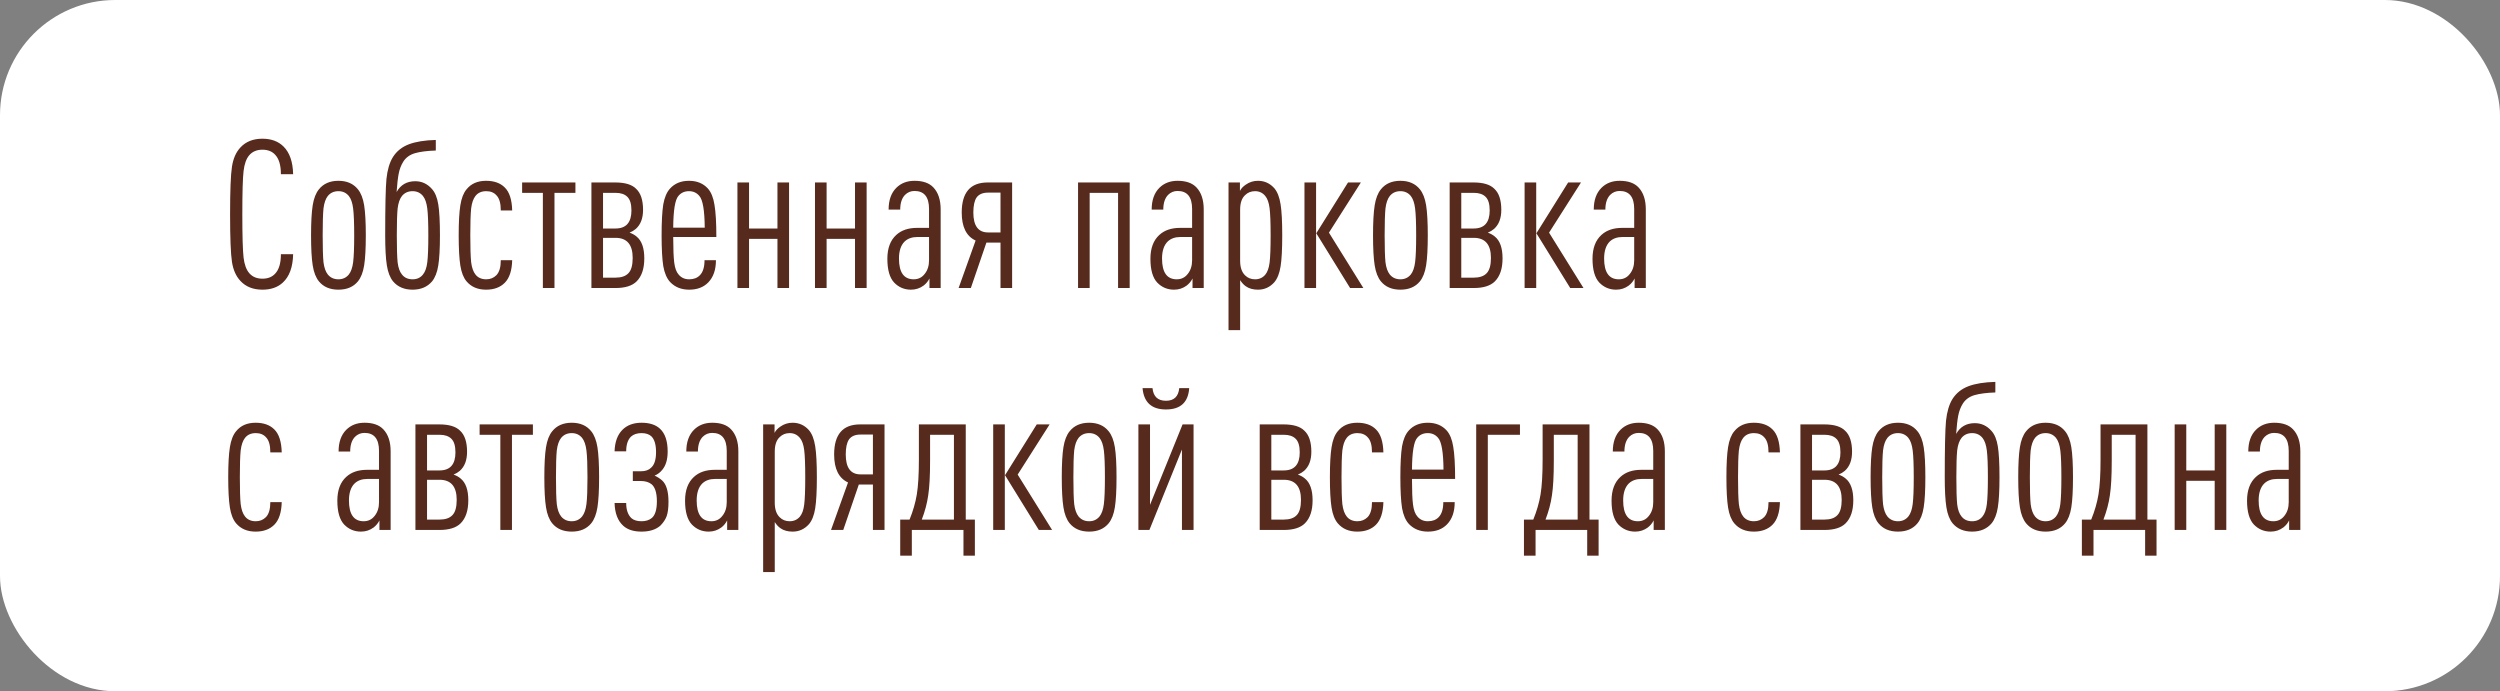 <?xml version="1.0" encoding="UTF-8"?> <svg xmlns="http://www.w3.org/2000/svg" width="217" height="60" viewBox="0 0 217 60" fill="none"><rect x="0" y="0" width="217" height="60" fill="#808080" stroke="none"/><rect width="217" height="60" rx="10" fill="white"></rect><path d="M25.444 22.066C25.42 23.182 25.12 24.004 24.544 24.532C24.1 24.94 23.512 25.144 22.78 25.144C21.976 25.144 21.34 24.892 20.872 24.388C20.488 23.98 20.242 23.428 20.134 22.732C20.026 22.024 19.972 20.644 19.972 18.592C19.972 16.54 20.026 15.166 20.134 14.47C20.242 13.762 20.488 13.204 20.872 12.796C21.34 12.292 21.976 12.04 22.78 12.04C23.548 12.04 24.16 12.268 24.616 12.724C25.144 13.252 25.42 14.05 25.444 15.118H24.382C24.382 14.338 24.214 13.774 23.878 13.426C23.614 13.138 23.248 12.994 22.78 12.994C22.3 12.994 21.922 13.15 21.646 13.462C21.382 13.762 21.214 14.224 21.142 14.848C21.07 15.46 21.034 16.708 21.034 18.592C21.034 20.476 21.07 21.73 21.142 22.354C21.214 22.966 21.382 23.422 21.646 23.722C21.922 24.034 22.3 24.19 22.78 24.19C23.248 24.19 23.614 24.046 23.878 23.758C24.214 23.41 24.382 22.846 24.382 22.066H25.444ZM31.608 17.818C31.703 18.418 31.752 19.288 31.752 20.428C31.752 21.568 31.703 22.438 31.608 23.038C31.512 23.638 31.331 24.1 31.067 24.424C30.672 24.904 30.108 25.144 29.375 25.144C28.643 25.144 28.079 24.904 27.683 24.424C27.419 24.1 27.239 23.638 27.143 23.038C27.047 22.438 27 21.568 27 20.428C27 19.288 27.047 18.418 27.143 17.818C27.239 17.218 27.419 16.756 27.683 16.432C28.079 15.94 28.643 15.694 29.375 15.694C30.108 15.694 30.672 15.94 31.067 16.432C31.331 16.756 31.512 17.218 31.608 17.818ZM30.654 22.75C30.713 22.27 30.744 21.496 30.744 20.428C30.744 19.36 30.713 18.586 30.654 18.106C30.593 17.614 30.468 17.248 30.276 17.008C30.047 16.732 29.747 16.594 29.375 16.594C28.991 16.594 28.686 16.732 28.457 17.008C28.265 17.248 28.14 17.608 28.079 18.088C28.032 18.568 28.008 19.348 28.008 20.428C28.008 21.508 28.032 22.288 28.079 22.768C28.14 23.236 28.265 23.59 28.457 23.83C28.686 24.106 28.991 24.244 29.375 24.244C29.747 24.244 30.047 24.106 30.276 23.83C30.468 23.59 30.593 23.23 30.654 22.75ZM38.187 20.428C38.187 21.568 38.139 22.438 38.043 23.038C37.947 23.638 37.767 24.1 37.503 24.424C37.095 24.904 36.531 25.144 35.811 25.144C35.091 25.144 34.527 24.904 34.119 24.424C33.855 24.1 33.675 23.638 33.579 23.038C33.483 22.438 33.435 21.568 33.435 20.428C33.435 17.944 33.471 16.312 33.543 15.532C33.627 14.74 33.813 14.11 34.101 13.642C34.425 13.126 34.887 12.754 35.487 12.526C36.087 12.298 36.867 12.172 37.827 12.148V13.066C37.071 13.09 36.465 13.168 36.009 13.3C35.565 13.432 35.229 13.678 35.001 14.038C34.809 14.35 34.677 14.698 34.605 15.082C34.533 15.454 34.473 15.982 34.425 16.666C34.773 16.042 35.313 15.73 36.045 15.73C36.609 15.73 37.089 15.952 37.485 16.396C37.761 16.696 37.947 17.146 38.043 17.746C38.139 18.334 38.187 19.228 38.187 20.428ZM37.089 22.768C37.149 22.276 37.179 21.496 37.179 20.428C37.179 19.36 37.149 18.586 37.089 18.106C37.029 17.614 36.903 17.248 36.711 17.008C36.483 16.732 36.183 16.594 35.811 16.594C35.427 16.594 35.121 16.732 34.893 17.008C34.701 17.248 34.575 17.608 34.515 18.088C34.467 18.568 34.443 19.348 34.443 20.428C34.443 21.52 34.467 22.306 34.515 22.786C34.575 23.254 34.701 23.602 34.893 23.83C35.109 24.106 35.415 24.244 35.811 24.244C36.195 24.244 36.495 24.106 36.711 23.83C36.903 23.602 37.029 23.248 37.089 22.768ZM44.458 22.588C44.434 23.488 44.218 24.142 43.81 24.55C43.414 24.946 42.874 25.144 42.19 25.144C41.47 25.144 40.906 24.904 40.498 24.424C40.234 24.112 40.054 23.656 39.958 23.056C39.862 22.444 39.814 21.568 39.814 20.428C39.814 19.288 39.862 18.418 39.958 17.818C40.054 17.206 40.234 16.744 40.498 16.432C40.894 15.94 41.458 15.694 42.19 15.694C42.886 15.694 43.426 15.886 43.81 16.27C44.218 16.666 44.434 17.332 44.458 18.268H43.468C43.468 17.656 43.348 17.224 43.108 16.972C42.892 16.72 42.592 16.594 42.208 16.594C41.8 16.594 41.488 16.732 41.272 17.008C41.08 17.248 40.954 17.614 40.894 18.106C40.846 18.598 40.822 19.372 40.822 20.428C40.822 21.484 40.846 22.258 40.894 22.75C40.954 23.23 41.08 23.59 41.272 23.83C41.488 24.106 41.8 24.244 42.208 24.244C42.556 24.244 42.85 24.124 43.09 23.884C43.342 23.62 43.468 23.188 43.468 22.588H44.458ZM49.947 16.738H48.129V25H47.121V16.738H45.321V15.838H49.947V16.738ZM54.917 22.39C54.917 21.226 54.419 20.644 53.423 20.644H52.343V24.1H53.423C53.927 24.1 54.299 23.974 54.539 23.722C54.791 23.47 54.917 23.026 54.917 22.39ZM54.809 18.268C54.809 17.704 54.689 17.308 54.449 17.08C54.221 16.852 53.879 16.738 53.423 16.738H52.343V19.834H53.423C54.347 19.834 54.809 19.312 54.809 18.268ZM55.925 22.426C55.925 23.314 55.703 23.98 55.259 24.424C54.875 24.808 54.263 25 53.423 25H51.335V15.838H53.405C54.245 15.838 54.845 16.018 55.205 16.378C55.613 16.75 55.817 17.362 55.817 18.214C55.817 18.946 55.607 19.498 55.187 19.87C55.031 20.002 54.851 20.11 54.647 20.194C54.887 20.278 55.091 20.392 55.259 20.536C55.703 20.896 55.925 21.526 55.925 22.426ZM62.179 20.572H58.435C58.435 21.592 58.465 22.336 58.525 22.804C58.585 23.272 58.711 23.614 58.903 23.83C59.131 24.106 59.437 24.244 59.821 24.244C60.217 24.244 60.529 24.124 60.757 23.884C61.021 23.608 61.153 23.176 61.153 22.588H62.143C62.143 23.416 61.921 24.058 61.477 24.514C61.069 24.934 60.517 25.144 59.821 25.144C59.137 25.144 58.585 24.922 58.165 24.478C57.877 24.166 57.679 23.704 57.571 23.092C57.475 22.468 57.427 21.58 57.427 20.428C57.427 19.252 57.475 18.358 57.571 17.746C57.679 17.134 57.877 16.672 58.165 16.36C58.573 15.916 59.119 15.694 59.803 15.694C60.487 15.694 61.033 15.916 61.441 16.36C61.729 16.684 61.921 17.158 62.017 17.782C62.125 18.406 62.179 19.336 62.179 20.572ZM61.171 19.762C61.159 18.262 61.003 17.344 60.703 17.008C60.475 16.732 60.175 16.594 59.803 16.594C59.419 16.594 59.113 16.732 58.885 17.008C58.597 17.332 58.447 18.25 58.435 19.762H61.171ZM68.491 25H67.483V20.734H65.017V25H64.009V15.838H65.017V19.834H67.483V15.838H68.491V25ZM75.223 25H74.215V20.734H71.749V25H70.741V15.838H71.749V19.834H74.215V15.838H75.223V25ZM81.649 25H80.677V24.172C80.557 24.412 80.389 24.616 80.173 24.784C79.849 25.024 79.483 25.144 79.075 25.144C78.499 25.144 78.013 24.94 77.617 24.532C77.221 24.112 77.023 23.422 77.023 22.462C77.023 21.55 77.281 20.86 77.797 20.392C78.241 19.984 78.841 19.78 79.597 19.78H80.641V18.142C80.641 17.098 80.221 16.576 79.381 16.576C79.057 16.576 78.781 16.69 78.553 16.918C78.277 17.206 78.139 17.632 78.139 18.196H77.131C77.131 17.38 77.353 16.75 77.797 16.306C78.205 15.898 78.733 15.694 79.381 15.694C80.113 15.694 80.659 15.886 81.019 16.27C81.439 16.714 81.649 17.35 81.649 18.178V25ZM80.641 22.588V20.572H79.633C79.165 20.572 78.793 20.704 78.517 20.968C78.193 21.292 78.031 21.784 78.031 22.444C78.031 23.644 78.457 24.244 79.309 24.244C79.705 24.244 80.023 24.088 80.263 23.776C80.515 23.464 80.641 23.068 80.641 22.588ZM87.852 25H86.844V21.058H85.62L84.269 25H83.207L84.683 20.878C83.879 20.506 83.478 19.696 83.478 18.448C83.478 16.708 84.228 15.838 85.728 15.838H87.852V25ZM86.844 20.176V16.72H85.763C85.308 16.72 84.978 16.858 84.773 17.134C84.582 17.41 84.486 17.848 84.486 18.448C84.486 19.6 84.912 20.176 85.763 20.176H86.844ZM98.057 25H97.049V16.738H94.583V25H93.575V15.838H98.057V25ZM104.483 25H103.511V24.172C103.391 24.412 103.223 24.616 103.007 24.784C102.683 25.024 102.317 25.144 101.909 25.144C101.333 25.144 100.847 24.94 100.451 24.532C100.055 24.112 99.857 23.422 99.857 22.462C99.857 21.55 100.115 20.86 100.631 20.392C101.075 19.984 101.675 19.78 102.431 19.78H103.475V18.142C103.475 17.098 103.055 16.576 102.215 16.576C101.891 16.576 101.615 16.69 101.387 16.918C101.111 17.206 100.973 17.632 100.973 18.196H99.965C99.965 17.38 100.187 16.75 100.631 16.306C101.039 15.898 101.567 15.694 102.215 15.694C102.947 15.694 103.493 15.886 103.853 16.27C104.273 16.714 104.483 17.35 104.483 18.178V25ZM103.475 22.588V20.572H102.467C101.999 20.572 101.627 20.704 101.351 20.968C101.027 21.292 100.865 21.784 100.865 22.444C100.865 23.644 101.291 24.244 102.143 24.244C102.539 24.244 102.857 24.088 103.097 23.776C103.349 23.464 103.475 23.068 103.475 22.588ZM111.154 17.728C111.25 18.328 111.298 19.228 111.298 20.428C111.298 21.628 111.25 22.528 111.154 23.128C111.058 23.728 110.878 24.184 110.614 24.496C110.23 24.928 109.756 25.144 109.192 25.144C108.772 25.144 108.424 25.048 108.148 24.856C107.968 24.736 107.8 24.556 107.644 24.316V28.654H106.636V15.838H107.626V16.576C107.722 16.372 107.896 16.186 108.148 16.018C108.46 15.802 108.808 15.694 109.192 15.694C109.756 15.694 110.23 15.91 110.614 16.342C110.878 16.654 111.058 17.116 111.154 17.728ZM110.2 22.804C110.26 22.324 110.29 21.532 110.29 20.428C110.29 19.324 110.26 18.538 110.2 18.07C110.14 17.59 110.014 17.236 109.822 17.008C109.594 16.732 109.3 16.594 108.94 16.594C108.592 16.594 108.304 16.708 108.076 16.936C107.788 17.2 107.644 17.62 107.644 18.196V22.642C107.644 23.206 107.788 23.626 108.076 23.902C108.304 24.13 108.592 24.244 108.94 24.244C109.3 24.244 109.594 24.112 109.822 23.848C110.014 23.62 110.14 23.272 110.2 22.804ZM118.34 25H117.188L114.254 20.248L117.008 15.838H118.124L115.352 20.194L118.34 25ZM114.236 25H113.228V15.838H114.236V25ZM123.787 17.818C123.883 18.418 123.931 19.288 123.931 20.428C123.931 21.568 123.883 22.438 123.787 23.038C123.691 23.638 123.511 24.1 123.247 24.424C122.851 24.904 122.287 25.144 121.555 25.144C120.823 25.144 120.259 24.904 119.863 24.424C119.599 24.1 119.419 23.638 119.323 23.038C119.227 22.438 119.179 21.568 119.179 20.428C119.179 19.288 119.227 18.418 119.323 17.818C119.419 17.218 119.599 16.756 119.863 16.432C120.259 15.94 120.823 15.694 121.555 15.694C122.287 15.694 122.851 15.94 123.247 16.432C123.511 16.756 123.691 17.218 123.787 17.818ZM122.833 22.75C122.893 22.27 122.923 21.496 122.923 20.428C122.923 19.36 122.893 18.586 122.833 18.106C122.773 17.614 122.647 17.248 122.455 17.008C122.227 16.732 121.927 16.594 121.555 16.594C121.171 16.594 120.865 16.732 120.637 17.008C120.445 17.248 120.319 17.608 120.259 18.088C120.211 18.568 120.187 19.348 120.187 20.428C120.187 21.508 120.211 22.288 120.259 22.768C120.319 23.236 120.445 23.59 120.637 23.83C120.865 24.106 121.171 24.244 121.555 24.244C121.927 24.244 122.227 24.106 122.455 23.83C122.647 23.59 122.773 23.23 122.833 22.75ZM129.413 22.39C129.413 21.226 128.915 20.644 127.919 20.644H126.839V24.1H127.919C128.423 24.1 128.795 23.974 129.035 23.722C129.287 23.47 129.413 23.026 129.413 22.39ZM129.305 18.268C129.305 17.704 129.185 17.308 128.945 17.08C128.717 16.852 128.375 16.738 127.919 16.738H126.839V19.834H127.919C128.843 19.834 129.305 19.312 129.305 18.268ZM130.421 22.426C130.421 23.314 130.199 23.98 129.755 24.424C129.371 24.808 128.759 25 127.919 25H125.831V15.838H127.901C128.741 15.838 129.341 16.018 129.701 16.378C130.109 16.75 130.313 17.362 130.313 18.214C130.313 18.946 130.103 19.498 129.683 19.87C129.527 20.002 129.347 20.11 129.143 20.194C129.383 20.278 129.587 20.392 129.755 20.536C130.199 20.896 130.421 21.526 130.421 22.426ZM137.447 25H136.295L133.361 20.248L136.115 15.838H137.231L134.459 20.194L137.447 25ZM133.343 25H132.335V15.838H133.343V25ZM142.856 25H141.884V24.172C141.764 24.412 141.596 24.616 141.38 24.784C141.056 25.024 140.69 25.144 140.282 25.144C139.706 25.144 139.22 24.94 138.824 24.532C138.428 24.112 138.23 23.422 138.23 22.462C138.23 21.55 138.488 20.86 139.004 20.392C139.448 19.984 140.048 19.78 140.804 19.78H141.848V18.142C141.848 17.098 141.428 16.576 140.588 16.576C140.264 16.576 139.988 16.69 139.76 16.918C139.484 17.206 139.346 17.632 139.346 18.196H138.338C138.338 17.38 138.56 16.75 139.004 16.306C139.412 15.898 139.94 15.694 140.588 15.694C141.32 15.694 141.866 15.886 142.226 16.27C142.646 16.714 142.856 17.35 142.856 18.178V25ZM141.848 22.588V20.572H140.84C140.372 20.572 140 20.704 139.724 20.968C139.4 21.292 139.238 21.784 139.238 22.444C139.238 23.644 139.664 24.244 140.516 24.244C140.912 24.244 141.23 24.088 141.47 23.776C141.722 23.464 141.848 23.068 141.848 22.588ZM24.454 43.588C24.43 44.488 24.214 45.142 23.806 45.55C23.41 45.946 22.87 46.144 22.186 46.144C21.466 46.144 20.902 45.904 20.494 45.424C20.23 45.112 20.05 44.656 19.954 44.056C19.858 43.444 19.81 42.568 19.81 41.428C19.81 40.288 19.858 39.418 19.954 38.818C20.05 38.206 20.23 37.744 20.494 37.432C20.89 36.94 21.454 36.694 22.186 36.694C22.882 36.694 23.422 36.886 23.806 37.27C24.214 37.666 24.43 38.332 24.454 39.268H23.464C23.464 38.656 23.344 38.224 23.104 37.972C22.888 37.72 22.588 37.594 22.204 37.594C21.796 37.594 21.484 37.732 21.268 38.008C21.076 38.248 20.95 38.614 20.89 39.106C20.842 39.598 20.818 40.372 20.818 41.428C20.818 42.484 20.842 43.258 20.89 43.75C20.95 44.23 21.076 44.59 21.268 44.83C21.484 45.106 21.796 45.244 22.204 45.244C22.552 45.244 22.846 45.124 23.086 44.884C23.338 44.62 23.464 44.188 23.464 43.588H24.454ZM33.907 46H32.935V45.172C32.815 45.412 32.647 45.616 32.431 45.784C32.107 46.024 31.741 46.144 31.333 46.144C30.757 46.144 30.271 45.94 29.875 45.532C29.479 45.112 29.281 44.422 29.281 43.462C29.281 42.55 29.539 41.86 30.055 41.392C30.499 40.984 31.099 40.78 31.855 40.78H32.899V39.142C32.899 38.098 32.479 37.576 31.639 37.576C31.315 37.576 31.039 37.69 30.811 37.918C30.535 38.206 30.397 38.632 30.397 39.196H29.389C29.389 38.38 29.611 37.75 30.055 37.306C30.463 36.898 30.991 36.694 31.639 36.694C32.371 36.694 32.917 36.886 33.277 37.27C33.697 37.714 33.907 38.35 33.907 39.178V46ZM32.899 43.588V41.572H31.891C31.423 41.572 31.051 41.704 30.775 41.968C30.451 42.292 30.289 42.784 30.289 43.444C30.289 44.644 30.715 45.244 31.567 45.244C31.963 45.244 32.281 45.088 32.521 44.776C32.773 44.464 32.899 44.068 32.899 43.588ZM39.641 43.39C39.641 42.226 39.143 41.644 38.147 41.644H37.067V45.1H38.147C38.651 45.1 39.023 44.974 39.263 44.722C39.515 44.47 39.641 44.026 39.641 43.39ZM39.533 39.268C39.533 38.704 39.413 38.308 39.173 38.08C38.945 37.852 38.603 37.738 38.147 37.738H37.067V40.834H38.147C39.071 40.834 39.533 40.312 39.533 39.268ZM40.649 43.426C40.649 44.314 40.427 44.98 39.983 45.424C39.599 45.808 38.987 46 38.147 46H36.059V36.838H38.129C38.969 36.838 39.569 37.018 39.929 37.378C40.337 37.75 40.541 38.362 40.541 39.214C40.541 39.946 40.331 40.498 39.911 40.87C39.755 41.002 39.575 41.11 39.371 41.194C39.611 41.278 39.815 41.392 39.983 41.536C40.427 41.896 40.649 42.526 40.649 43.426ZM46.256 37.738H44.438V46H43.43V37.738H41.63V36.838H46.256V37.738ZM51.858 38.818C51.953 39.418 52.002 40.288 52.002 41.428C52.002 42.568 51.953 43.438 51.858 44.038C51.761 44.638 51.581 45.1 51.318 45.424C50.922 45.904 50.358 46.144 49.626 46.144C48.894 46.144 48.33 45.904 47.934 45.424C47.669 45.1 47.489 44.638 47.394 44.038C47.297 43.438 47.249 42.568 47.249 41.428C47.249 40.288 47.297 39.418 47.394 38.818C47.489 38.218 47.669 37.756 47.934 37.432C48.33 36.94 48.894 36.694 49.626 36.694C50.358 36.694 50.922 36.94 51.318 37.432C51.581 37.756 51.761 38.218 51.858 38.818ZM50.904 43.75C50.964 43.27 50.993 42.496 50.993 41.428C50.993 40.36 50.964 39.586 50.904 39.106C50.843 38.614 50.718 38.248 50.526 38.008C50.297 37.732 49.998 37.594 49.626 37.594C49.242 37.594 48.935 37.732 48.708 38.008C48.516 38.248 48.389 38.608 48.33 39.088C48.282 39.568 48.258 40.348 48.258 41.428C48.258 42.508 48.282 43.288 48.33 43.768C48.389 44.236 48.516 44.59 48.708 44.83C48.935 45.106 49.242 45.244 49.626 45.244C49.998 45.244 50.297 45.106 50.526 44.83C50.718 44.59 50.843 44.23 50.904 43.75ZM58.025 43.552C58.025 44.092 57.971 44.512 57.863 44.812C57.755 45.1 57.569 45.376 57.305 45.64C56.909 45.976 56.369 46.144 55.685 46.144C55.001 46.144 54.473 45.976 54.101 45.64C53.621 45.208 53.369 44.548 53.345 43.66H54.353C54.353 44.248 54.503 44.686 54.803 44.974C55.007 45.154 55.301 45.244 55.685 45.244C56.057 45.244 56.357 45.148 56.585 44.956C56.873 44.704 57.017 44.224 57.017 43.516C57.017 42.796 56.867 42.304 56.567 42.04C56.327 41.848 56.015 41.752 55.631 41.752H54.929V40.906H55.631C56.015 40.906 56.309 40.804 56.513 40.6C56.801 40.348 56.945 39.898 56.945 39.25C56.945 38.59 56.807 38.128 56.531 37.864C56.327 37.684 56.045 37.594 55.685 37.594C55.301 37.594 54.995 37.696 54.767 37.9C54.491 38.176 54.353 38.602 54.353 39.178H53.345C53.369 38.362 53.597 37.738 54.029 37.306C54.437 36.898 54.989 36.694 55.685 36.694C56.369 36.694 56.897 36.862 57.269 37.198C57.725 37.606 57.953 38.272 57.953 39.196C57.953 39.88 57.797 40.408 57.485 40.78C57.305 41.008 57.083 41.176 56.819 41.284C57.059 41.392 57.275 41.53 57.467 41.698C57.839 42.034 58.025 42.652 58.025 43.552ZM64.089 46H63.117V45.172C62.997 45.412 62.829 45.616 62.613 45.784C62.289 46.024 61.923 46.144 61.515 46.144C60.939 46.144 60.453 45.94 60.057 45.532C59.661 45.112 59.463 44.422 59.463 43.462C59.463 42.55 59.721 41.86 60.237 41.392C60.681 40.984 61.281 40.78 62.037 40.78H63.081V39.142C63.081 38.098 62.661 37.576 61.821 37.576C61.497 37.576 61.221 37.69 60.993 37.918C60.717 38.206 60.579 38.632 60.579 39.196H59.571C59.571 38.38 59.793 37.75 60.237 37.306C60.645 36.898 61.173 36.694 61.821 36.694C62.553 36.694 63.099 36.886 63.459 37.27C63.879 37.714 64.089 38.35 64.089 39.178V46ZM63.081 43.588V41.572H62.073C61.605 41.572 61.233 41.704 60.957 41.968C60.633 42.292 60.471 42.784 60.471 43.444C60.471 44.644 60.897 45.244 61.749 45.244C62.145 45.244 62.463 45.088 62.703 44.776C62.955 44.464 63.081 44.068 63.081 43.588ZM70.759 38.728C70.855 39.328 70.903 40.228 70.903 41.428C70.903 42.628 70.855 43.528 70.759 44.128C70.663 44.728 70.483 45.184 70.219 45.496C69.835 45.928 69.361 46.144 68.797 46.144C68.377 46.144 68.029 46.048 67.753 45.856C67.573 45.736 67.405 45.556 67.249 45.316V49.654H66.241V36.838H67.231V37.576C67.327 37.372 67.501 37.186 67.753 37.018C68.065 36.802 68.413 36.694 68.797 36.694C69.361 36.694 69.835 36.91 70.219 37.342C70.483 37.654 70.663 38.116 70.759 38.728ZM69.805 43.804C69.865 43.324 69.895 42.532 69.895 41.428C69.895 40.324 69.865 39.538 69.805 39.07C69.745 38.59 69.619 38.236 69.427 38.008C69.199 37.732 68.905 37.594 68.545 37.594C68.197 37.594 67.909 37.708 67.681 37.936C67.393 38.2 67.249 38.62 67.249 39.196V43.642C67.249 44.206 67.393 44.626 67.681 44.902C67.909 45.13 68.197 45.244 68.545 45.244C68.905 45.244 69.199 45.112 69.427 44.848C69.619 44.62 69.745 44.272 69.805 43.804ZM76.777 46H75.769V42.058H74.545L73.195 46H72.133L73.609 41.878C72.805 41.506 72.403 40.696 72.403 39.448C72.403 37.708 73.153 36.838 74.653 36.838H76.777V46ZM75.769 41.176V37.72H74.689C74.233 37.72 73.903 37.858 73.699 38.134C73.507 38.41 73.411 38.848 73.411 39.448C73.411 40.6 73.837 41.176 74.689 41.176H75.769ZM84.619 48.232H83.629V46H79.147V48.232H78.139V45.1H78.949C79.249 44.368 79.459 43.642 79.579 42.922C79.699 42.19 79.759 41.182 79.759 39.898V36.838H83.827V45.1H84.619V48.232ZM82.801 45.1V37.738H80.731V39.988C80.731 41.296 80.677 42.298 80.569 42.994C80.473 43.678 80.287 44.38 80.011 45.1H82.801ZM91.322 46H90.17L87.236 41.248L89.99 36.838H91.106L88.334 41.194L91.322 46ZM87.218 46H86.21V36.838H87.218V46ZM96.77 38.818C96.866 39.418 96.914 40.288 96.914 41.428C96.914 42.568 96.866 43.438 96.77 44.038C96.674 44.638 96.494 45.1 96.23 45.424C95.834 45.904 95.27 46.144 94.538 46.144C93.806 46.144 93.242 45.904 92.846 45.424C92.582 45.1 92.402 44.638 92.306 44.038C92.21 43.438 92.162 42.568 92.162 41.428C92.162 40.288 92.21 39.418 92.306 38.818C92.402 38.218 92.582 37.756 92.846 37.432C93.242 36.94 93.806 36.694 94.538 36.694C95.27 36.694 95.834 36.94 96.23 37.432C96.494 37.756 96.674 38.218 96.77 38.818ZM95.816 43.75C95.876 43.27 95.906 42.496 95.906 41.428C95.906 40.36 95.876 39.586 95.816 39.106C95.756 38.614 95.63 38.248 95.438 38.008C95.21 37.732 94.91 37.594 94.538 37.594C94.154 37.594 93.848 37.732 93.62 38.008C93.428 38.248 93.302 38.608 93.242 39.088C93.194 39.568 93.17 40.348 93.17 41.428C93.17 42.508 93.194 43.288 93.242 43.768C93.302 44.236 93.428 44.59 93.62 44.83C93.848 45.106 94.154 45.244 94.538 45.244C94.91 45.244 95.21 45.106 95.438 44.83C95.63 44.59 95.756 44.23 95.816 43.75ZM103.601 46H102.593V39.016L99.767 46H98.813V36.838H99.821V43.822L102.647 36.838H103.601V46ZM103.223 33.688C103.139 34.924 102.467 35.542 101.207 35.542C99.959 35.542 99.281 34.924 99.173 33.688H100.037C100.109 34.42 100.499 34.786 101.207 34.786C101.903 34.786 102.287 34.42 102.359 33.688H103.223ZM112.925 43.39C112.925 42.226 112.427 41.644 111.431 41.644H110.351V45.1H111.431C111.935 45.1 112.307 44.974 112.547 44.722C112.799 44.47 112.925 44.026 112.925 43.39ZM112.817 39.268C112.817 38.704 112.697 38.308 112.457 38.08C112.229 37.852 111.887 37.738 111.431 37.738H110.351V40.834H111.431C112.355 40.834 112.817 40.312 112.817 39.268ZM113.933 43.426C113.933 44.314 113.711 44.98 113.267 45.424C112.883 45.808 112.271 46 111.431 46H109.343V36.838H111.413C112.253 36.838 112.853 37.018 113.213 37.378C113.621 37.75 113.825 38.362 113.825 39.214C113.825 39.946 113.615 40.498 113.195 40.87C113.039 41.002 112.859 41.11 112.655 41.194C112.895 41.278 113.099 41.392 113.267 41.536C113.711 41.896 113.933 42.526 113.933 43.426ZM120.079 43.588C120.055 44.488 119.839 45.142 119.431 45.55C119.035 45.946 118.495 46.144 117.811 46.144C117.091 46.144 116.527 45.904 116.119 45.424C115.855 45.112 115.675 44.656 115.579 44.056C115.483 43.444 115.435 42.568 115.435 41.428C115.435 40.288 115.483 39.418 115.579 38.818C115.675 38.206 115.855 37.744 116.119 37.432C116.515 36.94 117.079 36.694 117.811 36.694C118.507 36.694 119.047 36.886 119.431 37.27C119.839 37.666 120.055 38.332 120.079 39.268H119.089C119.089 38.656 118.969 38.224 118.729 37.972C118.513 37.72 118.213 37.594 117.829 37.594C117.421 37.594 117.109 37.732 116.893 38.008C116.701 38.248 116.575 38.614 116.515 39.106C116.467 39.598 116.443 40.372 116.443 41.428C116.443 42.484 116.467 43.258 116.515 43.75C116.575 44.23 116.701 44.59 116.893 44.83C117.109 45.106 117.421 45.244 117.829 45.244C118.177 45.244 118.471 45.124 118.711 44.884C118.963 44.62 119.089 44.188 119.089 43.588H120.079ZM126.304 41.572H122.56C122.56 42.592 122.59 43.336 122.65 43.804C122.71 44.272 122.836 44.614 123.028 44.83C123.256 45.106 123.562 45.244 123.946 45.244C124.342 45.244 124.654 45.124 124.882 44.884C125.146 44.608 125.278 44.176 125.278 43.588H126.268C126.268 44.416 126.046 45.058 125.602 45.514C125.194 45.934 124.642 46.144 123.946 46.144C123.262 46.144 122.71 45.922 122.29 45.478C122.002 45.166 121.804 44.704 121.696 44.092C121.6 43.468 121.552 42.58 121.552 41.428C121.552 40.252 121.6 39.358 121.696 38.746C121.804 38.134 122.002 37.672 122.29 37.36C122.698 36.916 123.244 36.694 123.928 36.694C124.612 36.694 125.158 36.916 125.566 37.36C125.854 37.684 126.046 38.158 126.142 38.782C126.25 39.406 126.304 40.336 126.304 41.572ZM125.296 40.762C125.284 39.262 125.128 38.344 124.828 38.008C124.6 37.732 124.3 37.594 123.928 37.594C123.544 37.594 123.238 37.732 123.01 38.008C122.722 38.332 122.572 39.25 122.56 40.762H125.296ZM131.932 36.838V37.738H129.142V46H128.134V36.838H131.932ZM138.759 48.232H137.769V46H133.287V48.232H132.279V45.1H133.089C133.389 44.368 133.599 43.642 133.719 42.922C133.839 42.19 133.899 41.182 133.899 39.898V36.838H137.967V45.1H138.759V48.232ZM136.941 45.1V37.738H134.871V39.988C134.871 41.296 134.817 42.298 134.709 42.994C134.613 43.678 134.427 44.38 134.151 45.1H136.941ZM144.509 46H143.537V45.172C143.417 45.412 143.249 45.616 143.033 45.784C142.709 46.024 142.343 46.144 141.935 46.144C141.359 46.144 140.873 45.94 140.477 45.532C140.081 45.112 139.883 44.422 139.883 43.462C139.883 42.55 140.141 41.86 140.657 41.392C141.101 40.984 141.701 40.78 142.457 40.78H143.501V39.142C143.501 38.098 143.081 37.576 142.241 37.576C141.917 37.576 141.641 37.69 141.413 37.918C141.137 38.206 140.999 38.632 140.999 39.196H139.991C139.991 38.38 140.213 37.75 140.657 37.306C141.065 36.898 141.593 36.694 142.241 36.694C142.973 36.694 143.519 36.886 143.879 37.27C144.299 37.714 144.509 38.35 144.509 39.178V46ZM143.501 43.588V41.572H142.493C142.025 41.572 141.653 41.704 141.377 41.968C141.053 42.292 140.891 42.784 140.891 43.444C140.891 44.644 141.317 45.244 142.169 45.244C142.565 45.244 142.883 45.088 143.123 44.776C143.375 44.464 143.501 44.068 143.501 43.588ZM154.497 43.588C154.473 44.488 154.257 45.142 153.849 45.55C153.453 45.946 152.913 46.144 152.229 46.144C151.509 46.144 150.945 45.904 150.537 45.424C150.273 45.112 150.093 44.656 149.997 44.056C149.901 43.444 149.853 42.568 149.853 41.428C149.853 40.288 149.901 39.418 149.997 38.818C150.093 38.206 150.273 37.744 150.537 37.432C150.933 36.94 151.497 36.694 152.229 36.694C152.925 36.694 153.465 36.886 153.849 37.27C154.257 37.666 154.473 38.332 154.497 39.268H153.507C153.507 38.656 153.387 38.224 153.147 37.972C152.931 37.72 152.631 37.594 152.247 37.594C151.839 37.594 151.527 37.732 151.311 38.008C151.119 38.248 150.993 38.614 150.933 39.106C150.885 39.598 150.861 40.372 150.861 41.428C150.861 42.484 150.885 43.258 150.933 43.75C150.993 44.23 151.119 44.59 151.311 44.83C151.527 45.106 151.839 45.244 152.247 45.244C152.595 45.244 152.889 45.124 153.129 44.884C153.381 44.62 153.507 44.188 153.507 43.588H154.497ZM159.858 43.39C159.858 42.226 159.36 41.644 158.364 41.644H157.284V45.1H158.364C158.868 45.1 159.24 44.974 159.48 44.722C159.732 44.47 159.858 44.026 159.858 43.39ZM159.75 39.268C159.75 38.704 159.63 38.308 159.39 38.08C159.162 37.852 158.82 37.738 158.364 37.738H157.284V40.834H158.364C159.288 40.834 159.75 40.312 159.75 39.268ZM160.866 43.426C160.866 44.314 160.644 44.98 160.2 45.424C159.816 45.808 159.204 46 158.364 46H156.276V36.838H158.346C159.186 36.838 159.786 37.018 160.146 37.378C160.554 37.75 160.758 38.362 160.758 39.214C160.758 39.946 160.548 40.498 160.128 40.87C159.972 41.002 159.792 41.11 159.588 41.194C159.828 41.278 160.032 41.392 160.2 41.536C160.644 41.896 160.866 42.526 160.866 43.426ZM166.977 38.818C167.073 39.418 167.121 40.288 167.121 41.428C167.121 42.568 167.073 43.438 166.977 44.038C166.881 44.638 166.701 45.1 166.437 45.424C166.041 45.904 165.477 46.144 164.745 46.144C164.013 46.144 163.449 45.904 163.053 45.424C162.789 45.1 162.609 44.638 162.513 44.038C162.417 43.438 162.369 42.568 162.369 41.428C162.369 40.288 162.417 39.418 162.513 38.818C162.609 38.218 162.789 37.756 163.053 37.432C163.449 36.94 164.013 36.694 164.745 36.694C165.477 36.694 166.041 36.94 166.437 37.432C166.701 37.756 166.881 38.218 166.977 38.818ZM166.023 43.75C166.083 43.27 166.113 42.496 166.113 41.428C166.113 40.36 166.083 39.586 166.023 39.106C165.963 38.614 165.837 38.248 165.645 38.008C165.417 37.732 165.117 37.594 164.745 37.594C164.361 37.594 164.055 37.732 163.827 38.008C163.635 38.248 163.509 38.608 163.449 39.088C163.401 39.568 163.377 40.348 163.377 41.428C163.377 42.508 163.401 43.288 163.449 43.768C163.509 44.236 163.635 44.59 163.827 44.83C164.055 45.106 164.361 45.244 164.745 45.244C165.117 45.244 165.417 45.106 165.645 44.83C165.837 44.59 165.963 44.23 166.023 43.75ZM173.556 41.428C173.556 42.568 173.508 43.438 173.412 44.038C173.316 44.638 173.136 45.1 172.872 45.424C172.464 45.904 171.9 46.144 171.18 46.144C170.46 46.144 169.896 45.904 169.488 45.424C169.224 45.1 169.044 44.638 168.948 44.038C168.852 43.438 168.804 42.568 168.804 41.428C168.804 38.944 168.84 37.312 168.912 36.532C168.996 35.74 169.182 35.11 169.47 34.642C169.794 34.126 170.256 33.754 170.856 33.526C171.456 33.298 172.236 33.172 173.196 33.148V34.066C172.44 34.09 171.834 34.168 171.378 34.3C170.934 34.432 170.598 34.678 170.37 35.038C170.178 35.35 170.046 35.698 169.974 36.082C169.902 36.454 169.842 36.982 169.794 37.666C170.142 37.042 170.682 36.73 171.414 36.73C171.978 36.73 172.458 36.952 172.854 37.396C173.13 37.696 173.316 38.146 173.412 38.746C173.508 39.334 173.556 40.228 173.556 41.428ZM172.458 43.768C172.518 43.276 172.548 42.496 172.548 41.428C172.548 40.36 172.518 39.586 172.458 39.106C172.398 38.614 172.272 38.248 172.08 38.008C171.852 37.732 171.552 37.594 171.18 37.594C170.796 37.594 170.49 37.732 170.262 38.008C170.07 38.248 169.944 38.608 169.884 39.088C169.836 39.568 169.812 40.348 169.812 41.428C169.812 42.52 169.836 43.306 169.884 43.786C169.944 44.254 170.07 44.602 170.262 44.83C170.478 45.106 170.784 45.244 171.18 45.244C171.564 45.244 171.864 45.106 172.08 44.83C172.272 44.602 172.398 44.248 172.458 43.768ZM179.791 38.818C179.887 39.418 179.935 40.288 179.935 41.428C179.935 42.568 179.887 43.438 179.791 44.038C179.695 44.638 179.515 45.1 179.251 45.424C178.855 45.904 178.291 46.144 177.559 46.144C176.827 46.144 176.263 45.904 175.867 45.424C175.603 45.1 175.423 44.638 175.327 44.038C175.231 43.438 175.183 42.568 175.183 41.428C175.183 40.288 175.231 39.418 175.327 38.818C175.423 38.218 175.603 37.756 175.867 37.432C176.263 36.94 176.827 36.694 177.559 36.694C178.291 36.694 178.855 36.94 179.251 37.432C179.515 37.756 179.695 38.218 179.791 38.818ZM178.837 43.75C178.897 43.27 178.927 42.496 178.927 41.428C178.927 40.36 178.897 39.586 178.837 39.106C178.777 38.614 178.651 38.248 178.459 38.008C178.231 37.732 177.931 37.594 177.559 37.594C177.175 37.594 176.869 37.732 176.641 38.008C176.449 38.248 176.323 38.608 176.263 39.088C176.215 39.568 176.191 40.348 176.191 41.428C176.191 42.508 176.215 43.288 176.263 43.768C176.323 44.236 176.449 44.59 176.641 44.83C176.869 45.106 177.175 45.244 177.559 45.244C177.931 45.244 178.231 45.106 178.459 44.83C178.651 44.59 178.777 44.23 178.837 43.75ZM187.187 48.232H186.197V46H181.715V48.232H180.707V45.1H181.517C181.817 44.368 182.027 43.642 182.147 42.922C182.267 42.19 182.327 41.182 182.327 39.898V36.838H186.395V45.1H187.187V48.232ZM185.369 45.1V37.738H183.299V39.988C183.299 41.296 183.245 42.298 183.137 42.994C183.041 43.678 182.855 44.38 182.579 45.1H185.369ZM193.243 46H192.235V41.734H189.769V46H188.761V36.838H189.769V40.834H192.235V36.838H193.243V46ZM199.669 46H198.697V45.172C198.577 45.412 198.409 45.616 198.193 45.784C197.869 46.024 197.503 46.144 197.095 46.144C196.519 46.144 196.033 45.94 195.637 45.532C195.241 45.112 195.043 44.422 195.043 43.462C195.043 42.55 195.301 41.86 195.817 41.392C196.261 40.984 196.861 40.78 197.617 40.78H198.661V39.142C198.661 38.098 198.241 37.576 197.401 37.576C197.077 37.576 196.801 37.69 196.573 37.918C196.297 38.206 196.159 38.632 196.159 39.196H195.151C195.151 38.38 195.373 37.75 195.817 37.306C196.225 36.898 196.753 36.694 197.401 36.694C198.133 36.694 198.679 36.886 199.039 37.27C199.459 37.714 199.669 38.35 199.669 39.178V46ZM198.661 43.588V41.572H197.653C197.185 41.572 196.813 41.704 196.537 41.968C196.213 42.292 196.051 42.784 196.051 43.444C196.051 44.644 196.477 45.244 197.329 45.244C197.725 45.244 198.043 45.088 198.283 44.776C198.535 44.464 198.661 44.068 198.661 43.588Z" fill="#562A1D"></path></svg> 